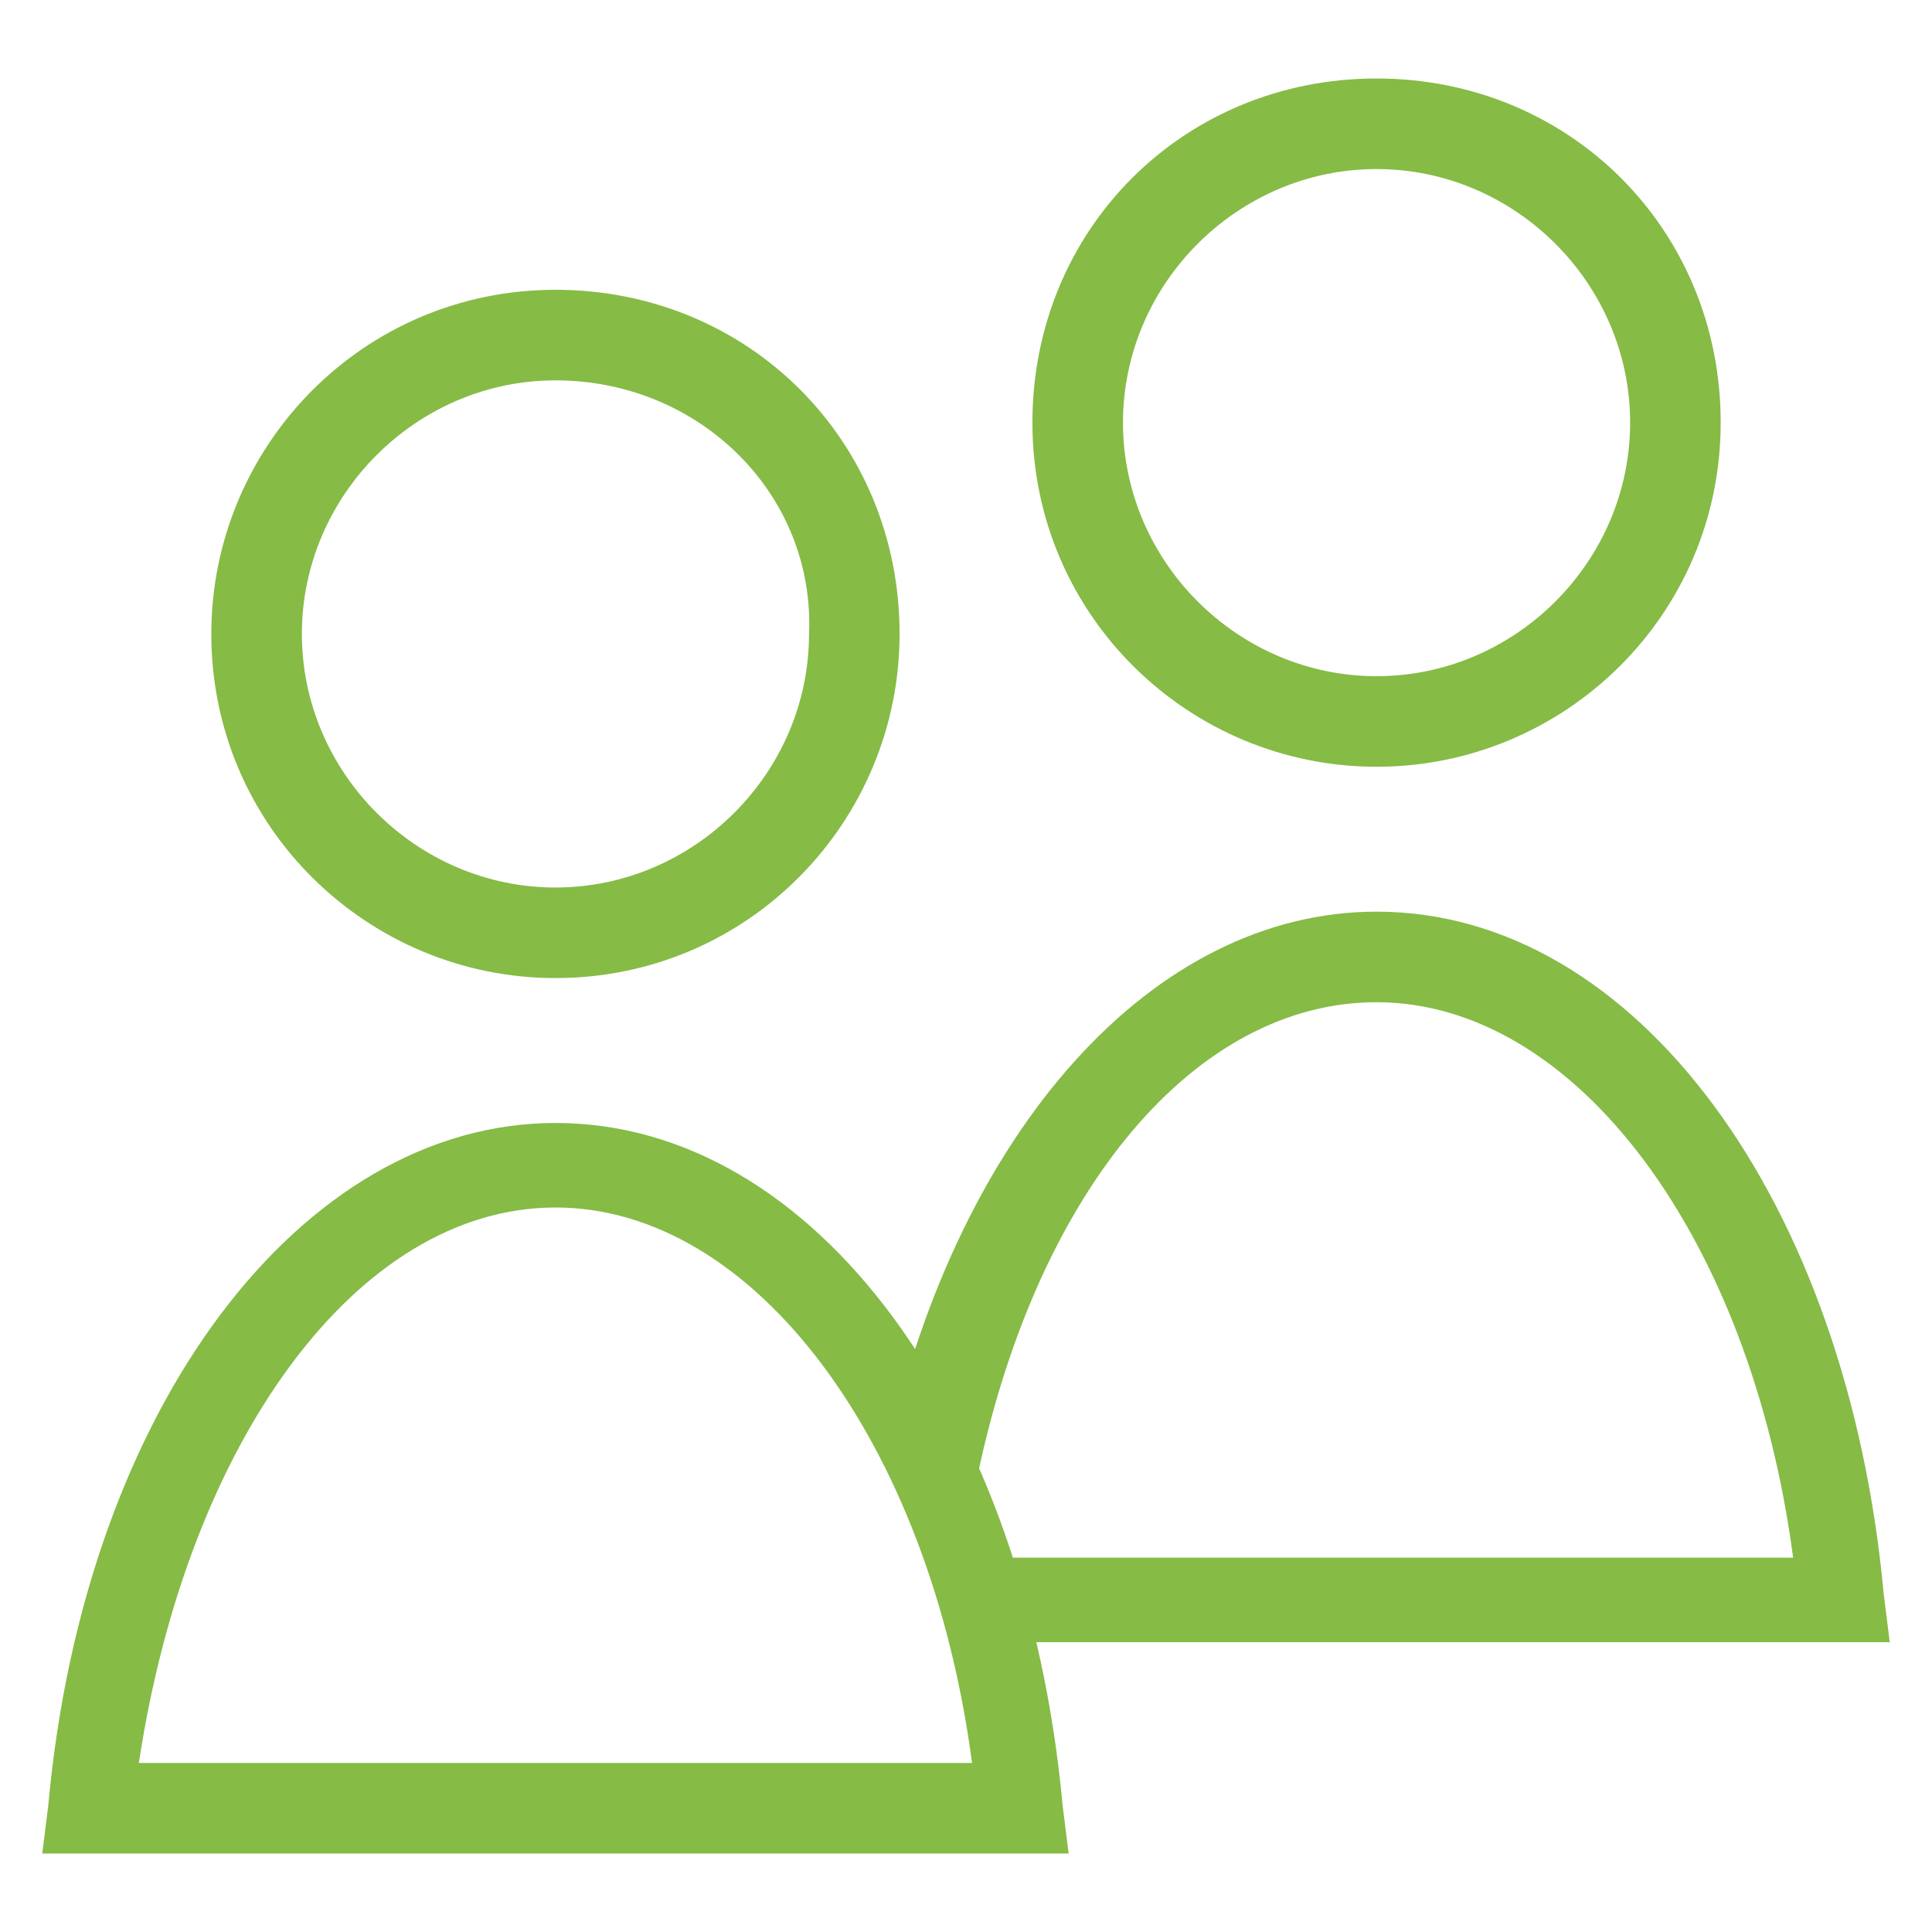 <svg xmlns="http://www.w3.org/2000/svg" xmlns:xlink="http://www.w3.org/1999/xlink" version="1.1" x="0px" y="0px" viewBox="0 0 32 32" enable-background="new 0 0 32 32" xml:space="preserve" style="max-width:100%" height="100%"><g style="" fill="#86bb46"><g style="" fill="#86bb46"><path fill="#86bb46" d="M31.3,27.2h-15v-1.4h13.4c-0.7-5.3-3.6-9.2-6.9-9.2c-3,0-5.6,3.1-6.6,7.8L14.7,24c1.2-5.3,4.4-8.9,8.1-8.9    c4.3,0,7.8,4.8,8.4,11.3L31.3,27.2z" style=""></path></g><g style="" fill="#86bb46"><path fill="#86bb46" d="M9.2,16.2c-3.1,0-5.7-2.5-5.7-5.7c0-3.1,2.5-5.7,5.7-5.7s5.7,2.5,5.7,5.7C14.9,13.6,12.4,16.2,9.2,16.2z     M9.2,6.3C6.9,6.3,5,8.2,5,10.5c0,2.3,1.9,4.2,4.2,4.2s4.2-1.9,4.2-4.2C13.5,8.2,11.6,6.3,9.2,6.3z" style=""></path></g><g style="" fill="#86bb46"><path fill="#86bb46" d="M17.7,30.7h-17l0.1-0.8C1.4,23.3,5,18.6,9.2,18.6c4.3,0,7.8,4.8,8.4,11.3L17.7,30.7z M2.3,29.2h13.8    c-0.7-5.3-3.6-9.2-6.9-9.2C5.9,20,3.1,23.9,2.3,29.2z" style=""></path></g><g style="" fill="#86bb46"><path fill="#86bb46" d="M22.8,12.7c-3.1,0-5.7-2.5-5.7-5.7s2.5-5.7,5.7-5.7s5.7,2.5,5.7,5.7S25.9,12.7,22.8,12.7z M22.8,2.8    c-2.3,0-4.2,1.9-4.2,4.2s1.9,4.2,4.2,4.2c2.3,0,4.2-1.9,4.2-4.2S25.1,2.8,22.8,2.8z" style=""></path></g></g></svg>